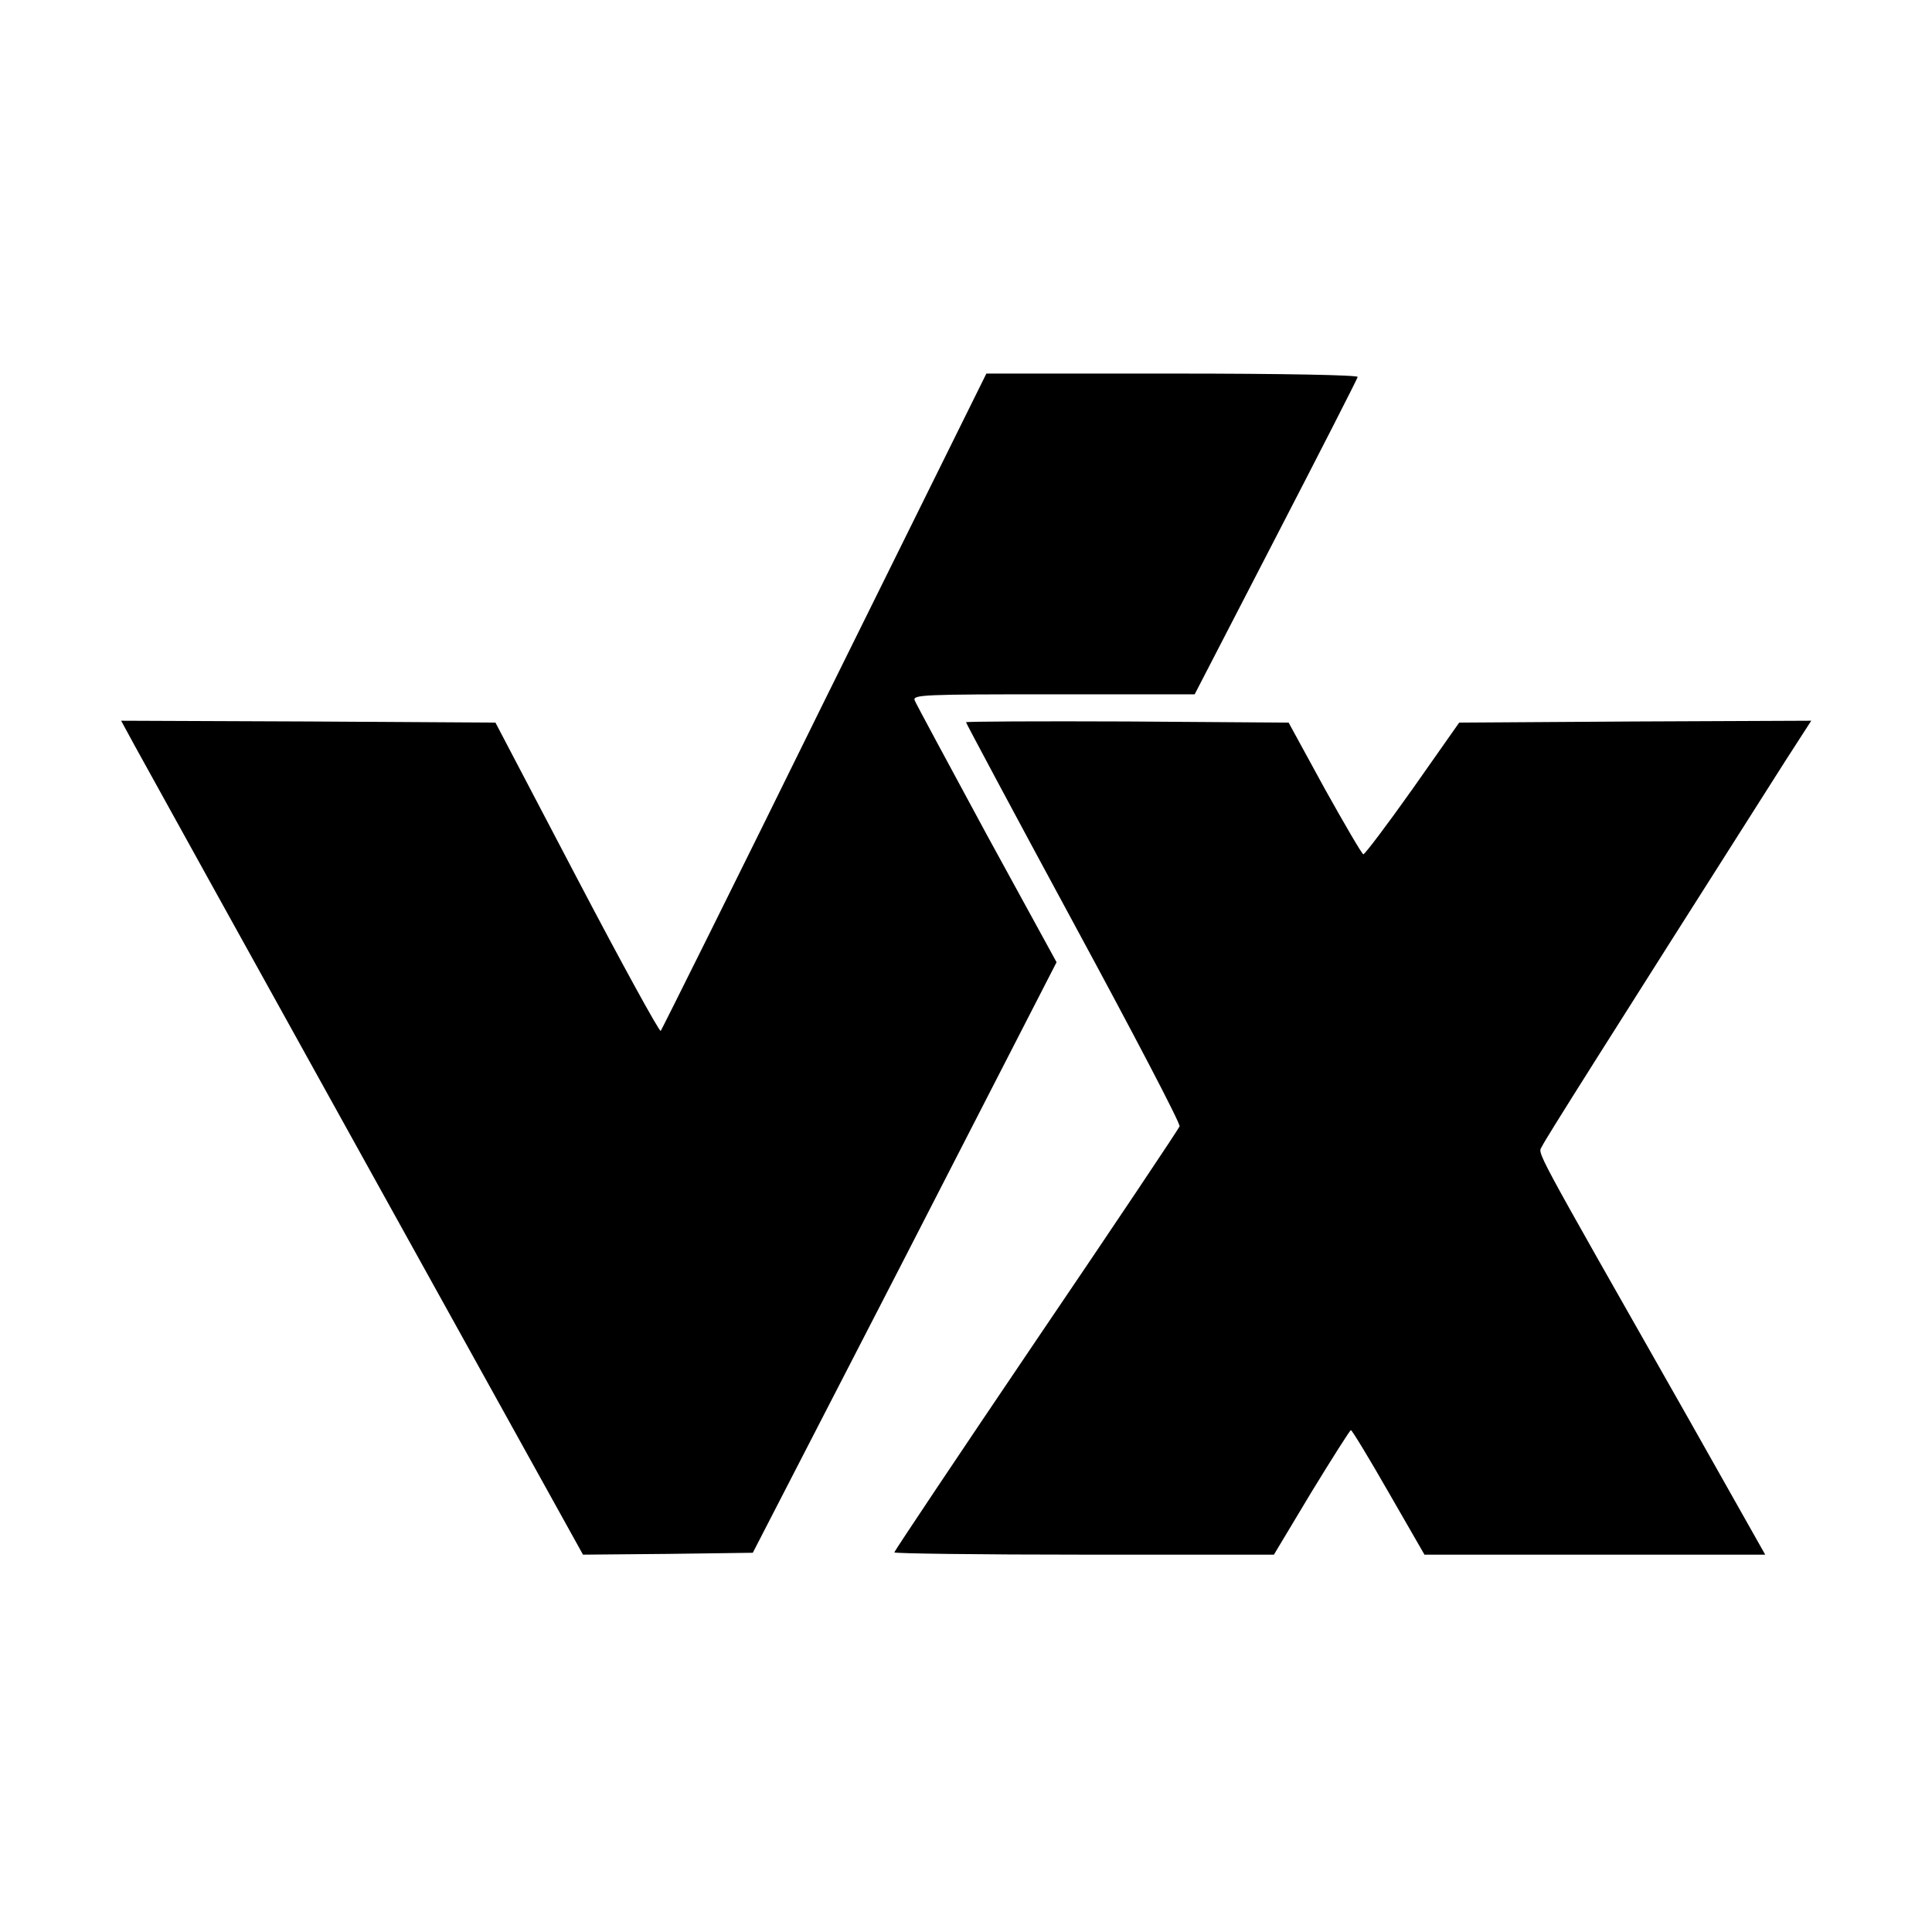 <?xml version="1.0" standalone="no"?>
<!DOCTYPE svg PUBLIC "-//W3C//DTD SVG 20010904//EN"
 "http://www.w3.org/TR/2001/REC-SVG-20010904/DTD/svg10.dtd">
<svg version="1.0" xmlns="http://www.w3.org/2000/svg"
 width="512pt" height="512pt" viewBox="0 0 512 512"
 preserveAspectRatio="xMidYMid meet">
<g transform="translate(0,512) scale(0.1,-0.1)"
fill="#000000" stroke="none">
<path d="M2185 3263 c-235 -478 -431 -871 -434 -875 -3 -4 -103 178 -222 405
l-216 412 -496 3 -496 2 37 -68 c20 -37 296 -535 612 -1105 l575 -1037 225 2
225 3 403 782 402 783 -185 338 c-101 187 -187 346 -191 356 -6 15 25 16 368
16 l374 0 215 416 c118 228 216 420 217 425 2 5 -193 9 -490 9 l-494 0 -429
-867z"/>
<path d="M2560 3206 c0 -2 128 -242 285 -532 157 -290 284 -532 281 -539 -2
-6 -173 -262 -380 -567 -207 -306 -376 -559 -376 -562 0 -3 226 -6 503 -6
l503 0 99 165 c55 90 102 164 105 165 3 0 48 -74 100 -165 l95 -165 452 0 451
0 -202 358 c-428 754 -400 701 -389 725 9 19 149 241 644 1020 l69 107 -467
-2 -466 -3 -123 -175 c-68 -96 -127 -174 -131 -174 -4 1 -50 80 -103 175 l-95
174 -428 3 c-235 1 -427 0 -427 -2z"/>
</g>
</svg>
